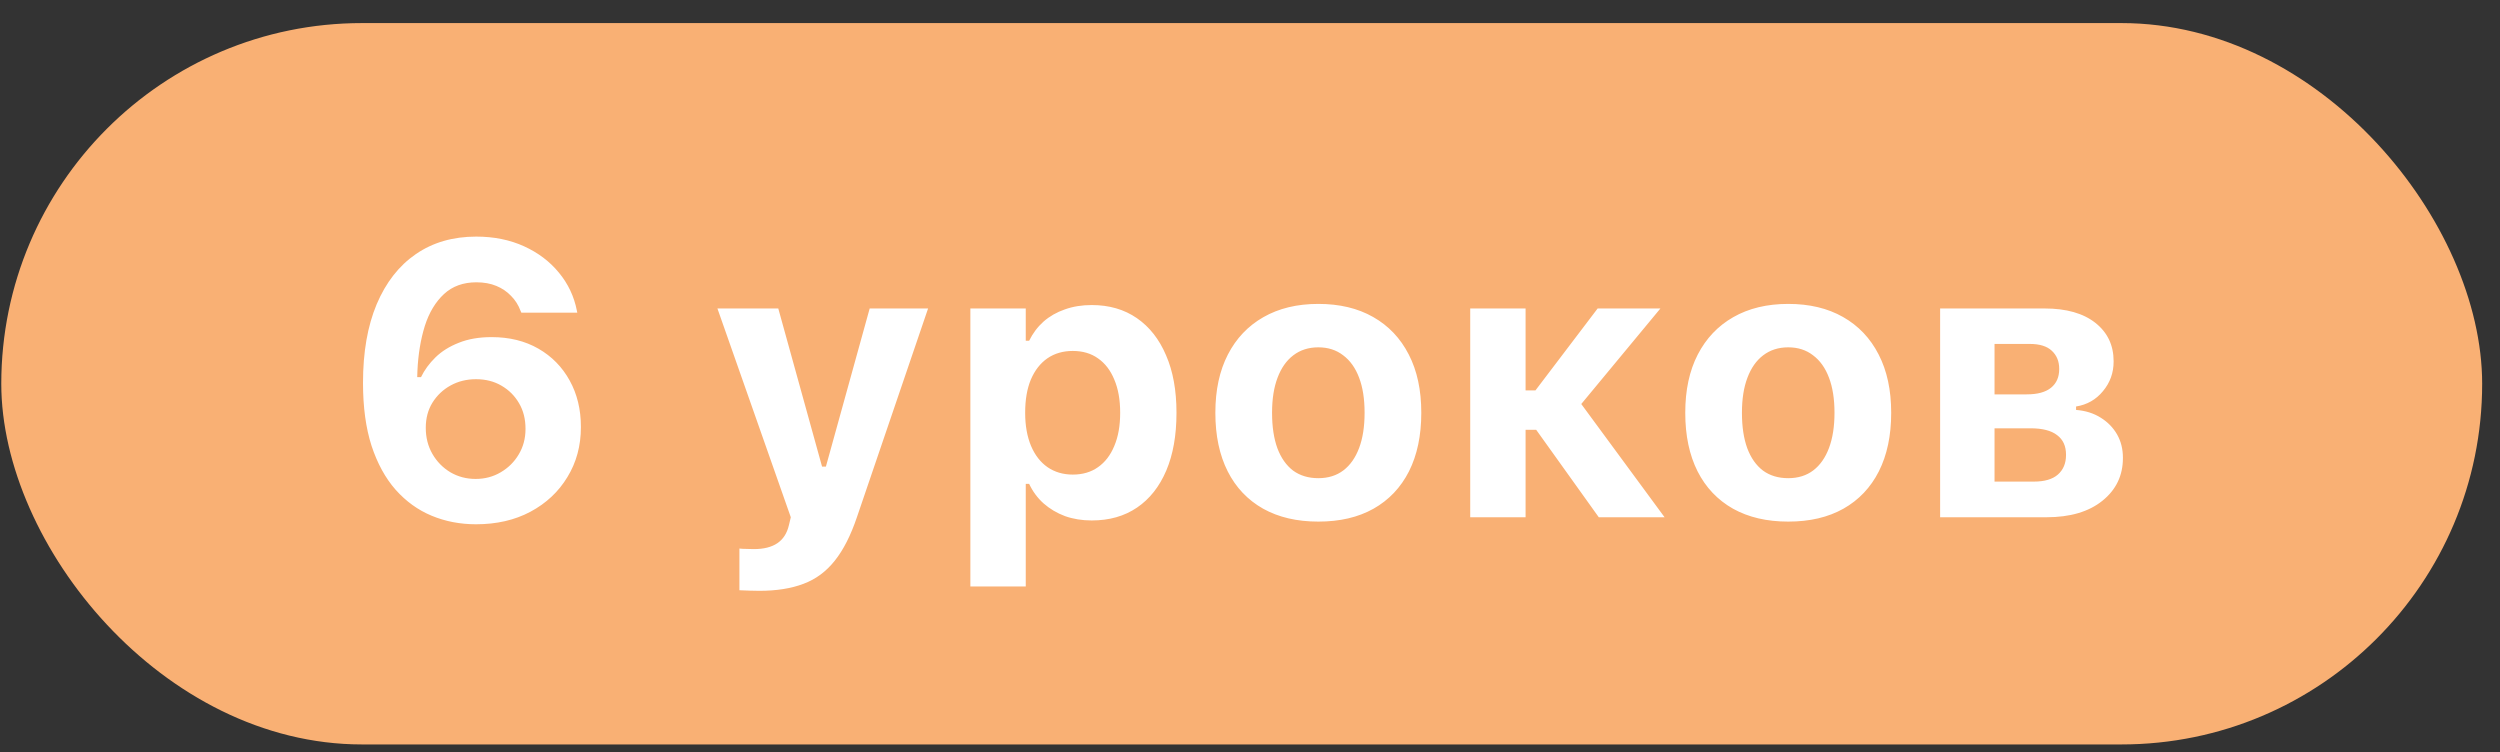 <?xml version="1.0" encoding="UTF-8"?> <svg xmlns="http://www.w3.org/2000/svg" width="103" height="31" viewBox="0 0 103 31" fill="none"><rect x="0" y="0" width="103" height="31" fill="#333333" stroke="none"/> <rect x="0.053" y="0.951" width="102.212" height="29.72" rx="14.86" fill="#F9B074"></rect> <path d="M19.612 21.6C18.956 21.6 18.346 21.482 17.784 21.248C17.221 21.014 16.727 20.657 16.3 20.178C15.878 19.699 15.547 19.094 15.307 18.365C15.073 17.636 14.956 16.774 14.956 15.779V15.764C14.956 14.508 15.143 13.433 15.518 12.537C15.899 11.636 16.438 10.946 17.136 10.467C17.834 9.988 18.662 9.748 19.62 9.748C20.349 9.748 21.005 9.881 21.589 10.146C22.172 10.412 22.651 10.774 23.026 11.232C23.406 11.691 23.654 12.214 23.768 12.803L23.784 12.881H21.479L21.448 12.81C21.36 12.571 21.229 12.365 21.058 12.193C20.891 12.016 20.688 11.878 20.448 11.779C20.209 11.68 19.935 11.631 19.628 11.631C19.086 11.631 18.641 11.792 18.292 12.115C17.943 12.438 17.68 12.876 17.503 13.428C17.331 13.98 17.229 14.597 17.198 15.279C17.193 15.357 17.19 15.435 17.19 15.514C17.19 15.587 17.19 15.665 17.19 15.748L17.542 17.631C17.542 18.027 17.633 18.384 17.815 18.701C17.998 19.019 18.245 19.271 18.558 19.459C18.87 19.641 19.216 19.732 19.596 19.732C19.977 19.732 20.32 19.641 20.628 19.459C20.94 19.277 21.188 19.032 21.37 18.725C21.558 18.412 21.651 18.063 21.651 17.678V17.662C21.651 17.266 21.563 16.917 21.386 16.615C21.209 16.308 20.966 16.066 20.659 15.889C20.357 15.712 20.008 15.623 19.612 15.623C19.227 15.623 18.878 15.709 18.565 15.881C18.253 16.053 18.003 16.29 17.815 16.592C17.633 16.889 17.542 17.232 17.542 17.623V17.631H17.073V15.537H17.346C17.487 15.245 17.685 14.975 17.94 14.725C18.195 14.475 18.516 14.274 18.901 14.123C19.287 13.967 19.737 13.889 20.253 13.889C20.987 13.889 21.63 14.047 22.183 14.365C22.735 14.683 23.164 15.12 23.471 15.678C23.779 16.235 23.933 16.87 23.933 17.584V17.6C23.933 18.365 23.748 19.05 23.378 19.654C23.013 20.259 22.505 20.735 21.854 21.084C21.209 21.428 20.461 21.6 19.612 21.6ZM31.284 24.342C31.154 24.342 31.018 24.339 30.878 24.334C30.737 24.329 30.599 24.324 30.464 24.318V22.6C30.542 22.61 30.633 22.615 30.737 22.615C30.846 22.62 30.953 22.623 31.058 22.623C31.464 22.623 31.787 22.542 32.026 22.381C32.266 22.219 32.425 21.972 32.503 21.639L32.581 21.311L29.558 12.709H32.065L34.12 20.131L33.596 19.225H34.276L33.776 20.131L35.831 12.709H38.237L35.307 21.303C35.052 22.058 34.748 22.657 34.393 23.1C34.039 23.547 33.61 23.865 33.104 24.053C32.599 24.245 31.992 24.342 31.284 24.342ZM39.979 24.162V12.709H42.261V14.037H42.401C42.552 13.73 42.75 13.467 42.995 13.248C43.245 13.029 43.537 12.863 43.87 12.748C44.203 12.628 44.573 12.568 44.979 12.568C45.698 12.568 46.318 12.748 46.839 13.107C47.36 13.467 47.761 13.977 48.042 14.639C48.328 15.295 48.471 16.081 48.471 16.998V17.014C48.471 17.936 48.331 18.727 48.05 19.389C47.768 20.05 47.367 20.558 46.846 20.912C46.326 21.266 45.703 21.443 44.979 21.443C44.584 21.443 44.216 21.384 43.878 21.264C43.544 21.139 43.25 20.964 42.995 20.74C42.745 20.516 42.547 20.248 42.401 19.936H42.261V24.162H39.979ZM44.198 19.553C44.604 19.553 44.951 19.451 45.237 19.248C45.529 19.045 45.753 18.753 45.909 18.373C46.071 17.993 46.151 17.54 46.151 17.014V16.998C46.151 16.472 46.071 16.019 45.909 15.639C45.753 15.258 45.529 14.967 45.237 14.764C44.951 14.56 44.604 14.459 44.198 14.459C43.797 14.459 43.448 14.56 43.151 14.764C42.86 14.967 42.633 15.258 42.471 15.639C42.315 16.014 42.237 16.467 42.237 16.998V17.014C42.237 17.535 42.318 17.988 42.479 18.373C42.641 18.753 42.867 19.045 43.159 19.248C43.456 19.451 43.802 19.553 44.198 19.553ZM54.315 21.49C53.435 21.49 52.677 21.313 52.042 20.959C51.406 20.6 50.919 20.087 50.581 19.42C50.242 18.748 50.073 17.946 50.073 17.014V16.998C50.073 16.071 50.245 15.274 50.589 14.607C50.932 13.941 51.419 13.428 52.05 13.068C52.685 12.704 53.44 12.521 54.315 12.521C55.19 12.521 55.943 12.701 56.573 13.06C57.209 13.42 57.698 13.935 58.042 14.607C58.386 15.274 58.557 16.071 58.557 16.998V17.014C58.557 17.946 58.388 18.748 58.05 19.42C57.711 20.087 57.224 20.6 56.589 20.959C55.959 21.313 55.201 21.49 54.315 21.49ZM54.315 19.701C54.721 19.701 55.065 19.594 55.346 19.381C55.628 19.167 55.844 18.86 55.995 18.459C56.146 18.058 56.221 17.576 56.221 17.014V16.998C56.221 16.436 56.146 15.956 55.995 15.56C55.844 15.159 55.625 14.852 55.339 14.639C55.057 14.42 54.716 14.31 54.315 14.31C53.914 14.31 53.571 14.42 53.284 14.639C53.003 14.852 52.787 15.159 52.636 15.56C52.485 15.956 52.409 16.436 52.409 16.998V17.014C52.409 17.581 52.482 18.066 52.628 18.467C52.779 18.868 52.995 19.175 53.276 19.389C53.563 19.597 53.909 19.701 54.315 19.701ZM63.292 17.709H62.854V21.311H60.573V12.709H62.854V16.084H63.261L65.823 12.709H68.409L65.011 16.811V16.459L68.581 21.311H65.87L63.292 17.709ZM73.675 21.49C72.794 21.49 72.037 21.313 71.401 20.959C70.766 20.6 70.279 20.087 69.94 19.42C69.602 18.748 69.433 17.946 69.433 17.014V16.998C69.433 16.071 69.604 15.274 69.948 14.607C70.292 13.941 70.779 13.428 71.409 13.068C72.044 12.704 72.8 12.521 73.675 12.521C74.55 12.521 75.302 12.701 75.933 13.06C76.568 13.42 77.058 13.935 77.401 14.607C77.745 15.274 77.917 16.071 77.917 16.998V17.014C77.917 17.946 77.748 18.748 77.409 19.42C77.07 20.087 76.584 20.6 75.948 20.959C75.318 21.313 74.56 21.49 73.675 21.49ZM73.675 19.701C74.081 19.701 74.425 19.594 74.706 19.381C74.987 19.167 75.203 18.86 75.354 18.459C75.505 18.058 75.581 17.576 75.581 17.014V16.998C75.581 16.436 75.505 15.956 75.354 15.56C75.203 15.159 74.985 14.852 74.698 14.639C74.417 14.42 74.076 14.31 73.675 14.31C73.274 14.31 72.93 14.42 72.643 14.639C72.362 14.852 72.146 15.159 71.995 15.56C71.844 15.956 71.768 16.436 71.768 16.998V17.014C71.768 17.581 71.841 18.066 71.987 18.467C72.138 18.868 72.354 19.175 72.636 19.389C72.922 19.597 73.268 19.701 73.675 19.701ZM79.933 21.311V12.709H84.237C85.133 12.709 85.831 12.907 86.331 13.303C86.831 13.699 87.081 14.225 87.081 14.881V14.896C87.081 15.36 86.935 15.766 86.643 16.115C86.357 16.464 85.987 16.675 85.534 16.748V16.889C85.925 16.92 86.263 17.027 86.55 17.209C86.836 17.386 87.06 17.615 87.222 17.896C87.383 18.178 87.464 18.498 87.464 18.857V18.873C87.464 19.592 87.183 20.178 86.62 20.631C86.058 21.084 85.289 21.311 84.315 21.311H79.933ZM82.175 19.842H83.792C84.235 19.842 84.565 19.745 84.784 19.553C85.008 19.355 85.12 19.087 85.12 18.748V18.732C85.12 18.378 84.998 18.11 84.753 17.928C84.513 17.74 84.149 17.646 83.659 17.646H82.175V19.842ZM82.175 16.248H83.503C83.945 16.248 84.279 16.157 84.503 15.975C84.727 15.792 84.839 15.537 84.839 15.209V15.193C84.839 14.886 84.737 14.639 84.534 14.451C84.336 14.264 84.034 14.17 83.628 14.17H82.175V16.248Z" fill="white"></path> </svg> 